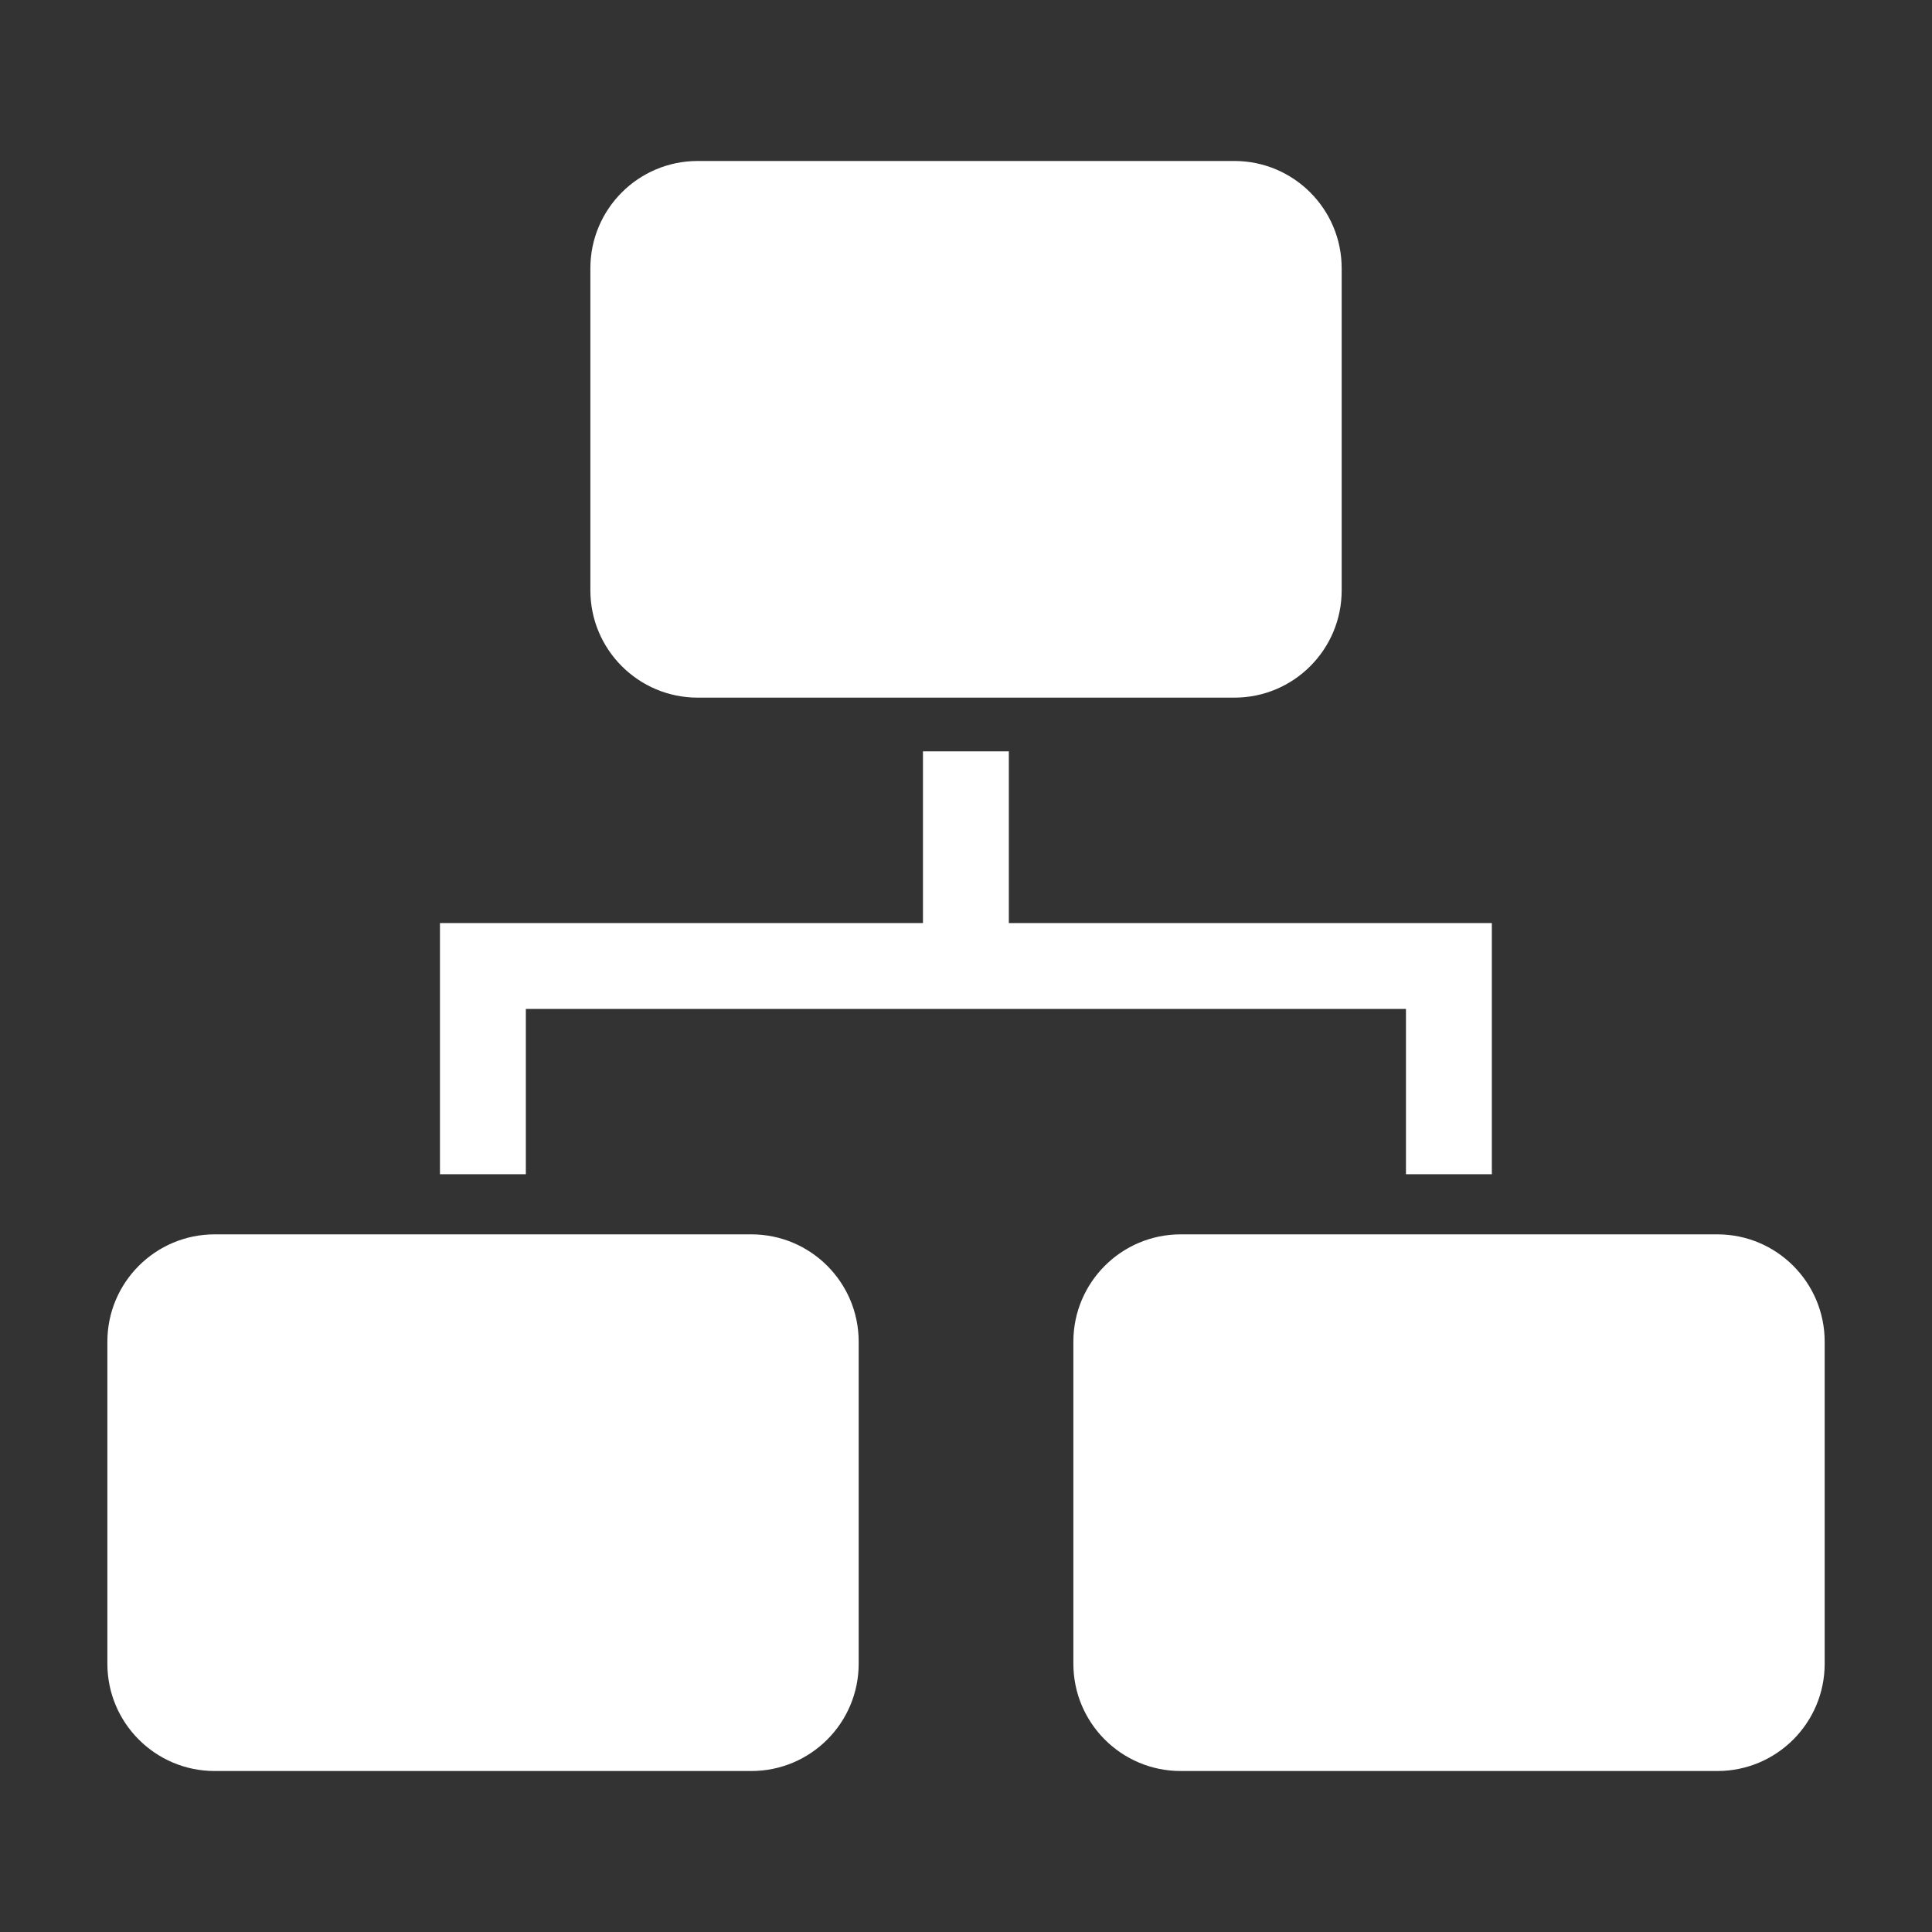<svg width="40" height="40" viewBox="0 0 40 40" fill="none" xmlns="http://www.w3.org/2000/svg">
<rect x="0" y="0" width="40" height="40" fill="#333333" stroke="none"/>
<g clip-path="url(#clip0_816_1195)">
<path d="M10.887 20.889H29.109V24.311H30.887V19.111H20.887V15.556H19.109V19.111H9.109V24.311H10.887V20.889Z" fill="white"/>
<path d="M15.556 25.556H4.445C3.218 25.556 2.223 26.551 2.223 27.778V34.445C2.223 35.672 3.218 36.667 4.445 36.667H15.556C16.783 36.667 17.778 35.672 17.778 34.445V27.778C17.778 26.551 16.783 25.556 15.556 25.556Z" fill="white"/>
<path d="M35.556 25.556H24.445C23.218 25.556 22.223 26.551 22.223 27.778V34.445C22.223 35.672 23.218 36.667 24.445 36.667H35.556C36.783 36.667 37.778 35.672 37.778 34.445V27.778C37.778 26.551 36.783 25.556 35.556 25.556Z" fill="white"/>
<path d="M25.556 3.333H14.445C13.218 3.333 12.223 4.328 12.223 5.555V12.222C12.223 13.449 13.218 14.444 14.445 14.444H25.556C26.783 14.444 27.778 13.449 27.778 12.222V5.555C27.778 4.328 26.783 3.333 25.556 3.333Z" fill="white"/>
</g>
<defs>
<clipPath id="clip0_816_1195">
<rect width="40" height="40" fill="white"/>
</clipPath>
</defs>
</svg>
